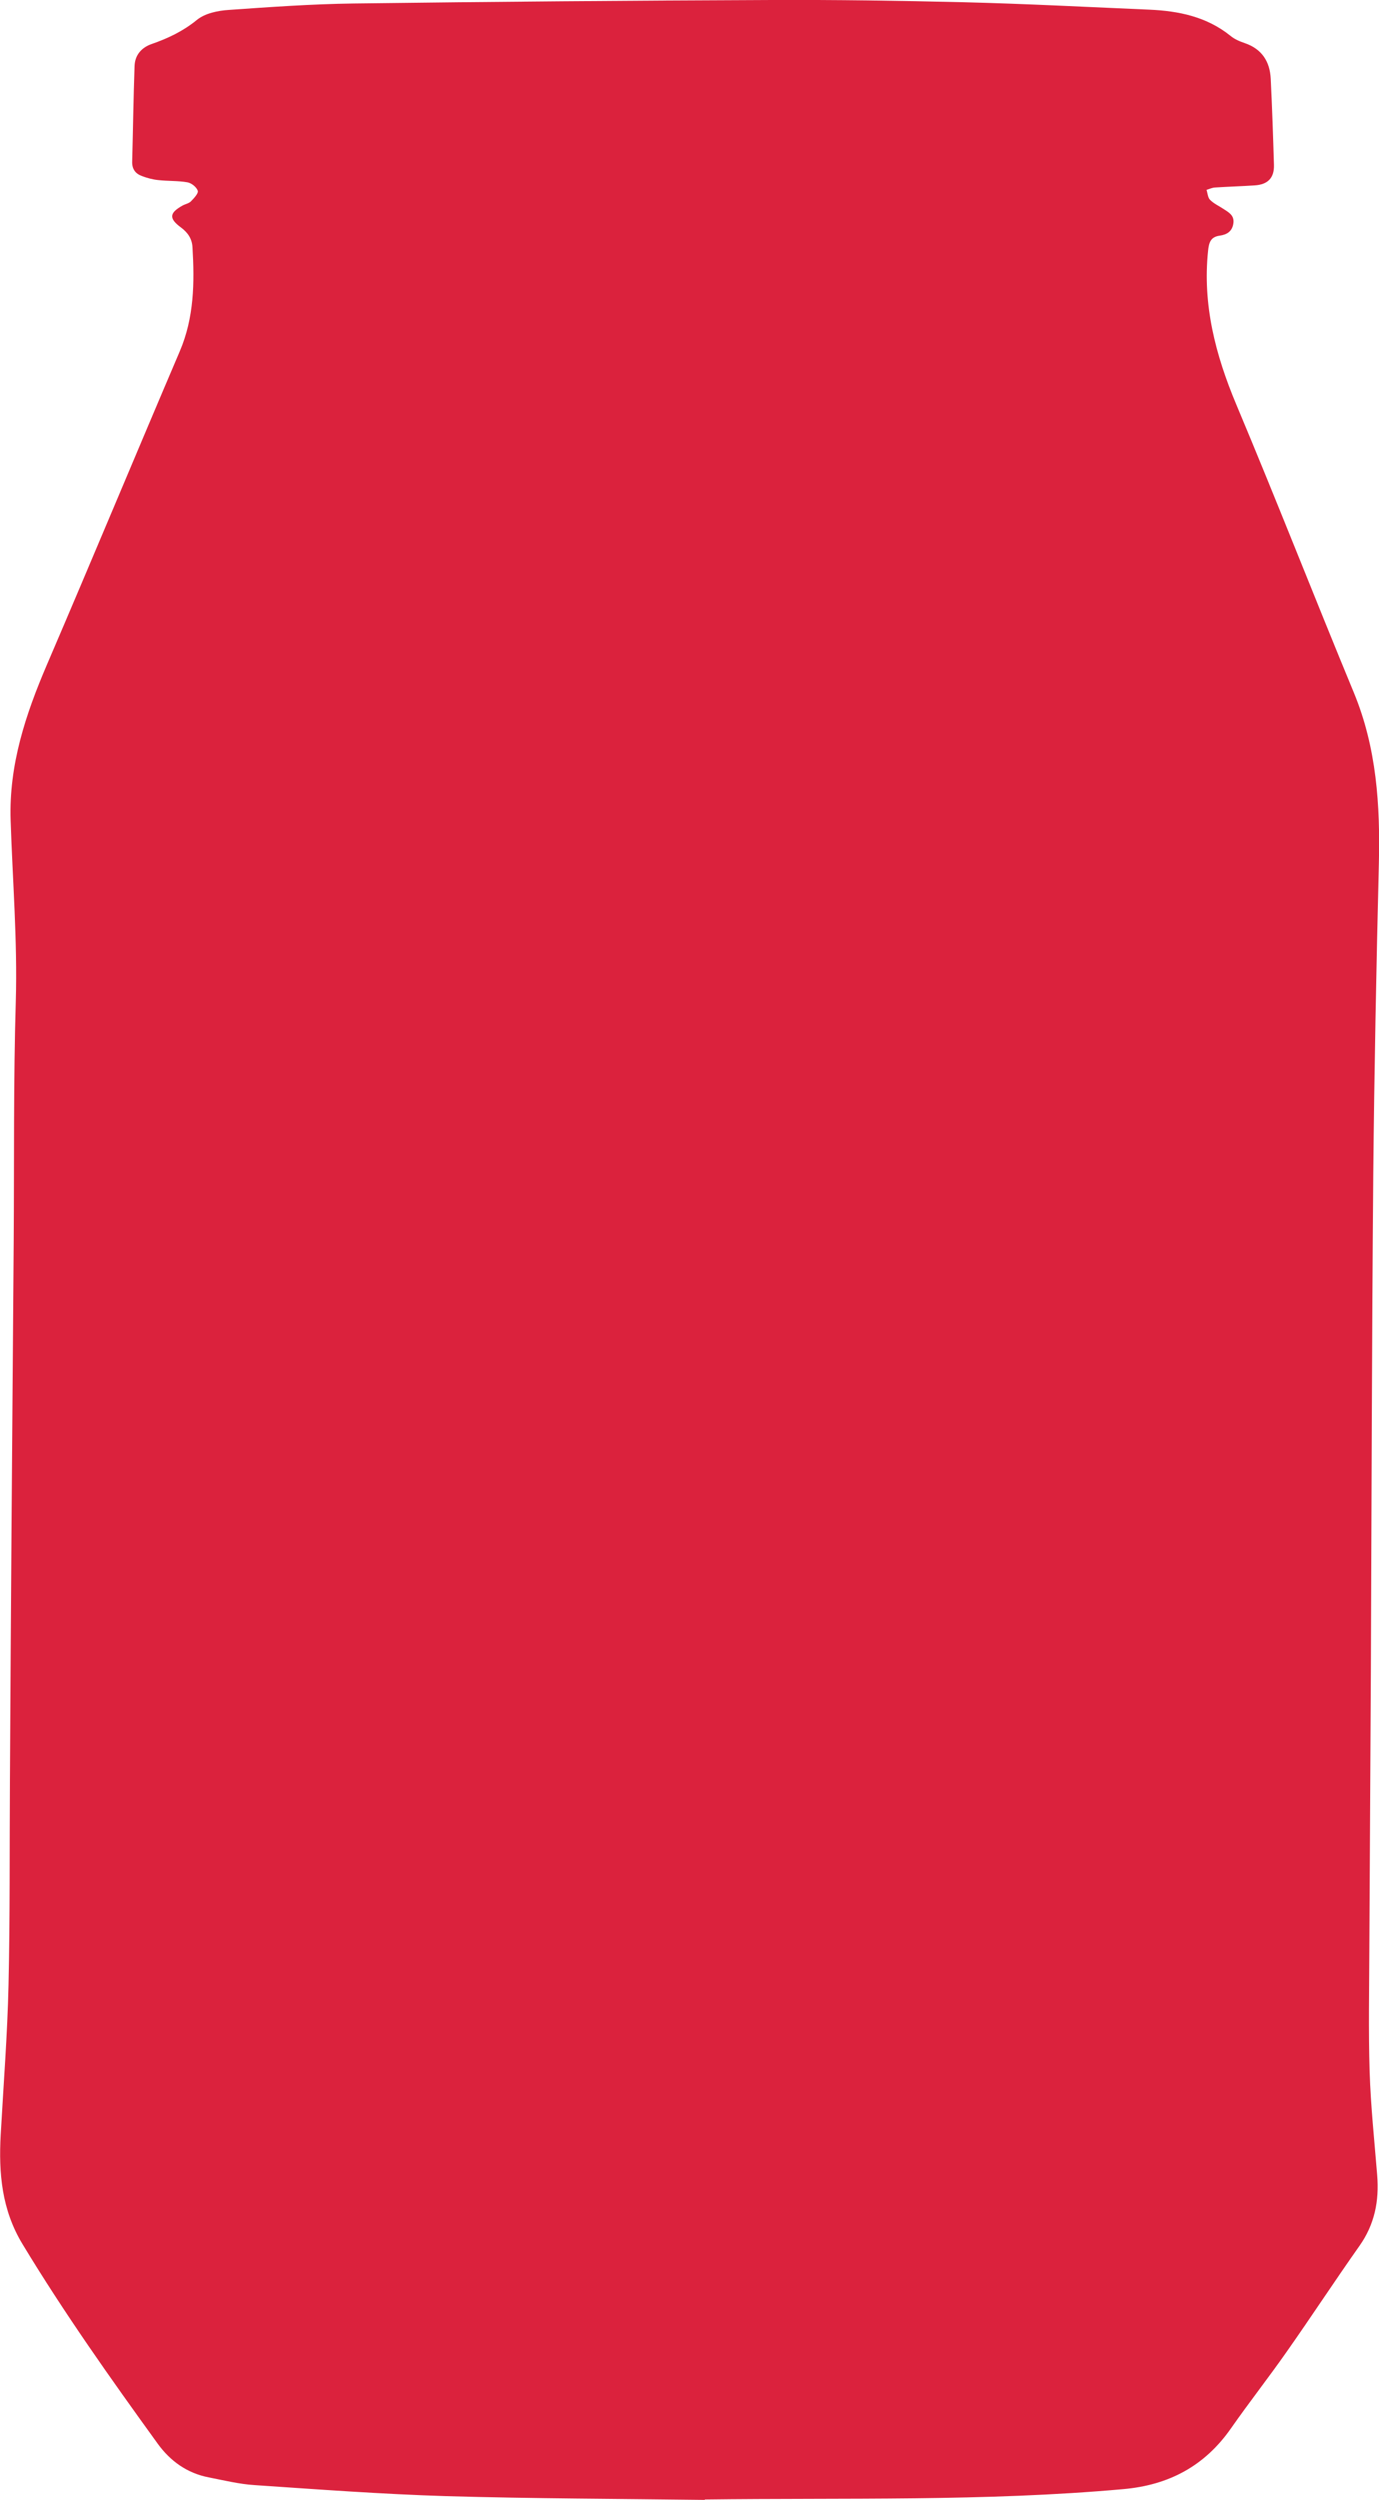 <?xml version="1.0" encoding="UTF-8"?><svg id="Mode_Isolation" xmlns="http://www.w3.org/2000/svg" viewBox="0 0 98.58 178.66"><defs><style>.cls-1{fill:#db223d;stroke-width:0px;}</style></defs><path class="cls-1" d="M50.39,178.66c-6.06-.08-12.29-.09-18.51-.27-4.57-.14-9.14-.48-13.7-.79-1.09-.07-2.18-.34-3.26-.55-1.54-.3-2.74-1.16-3.64-2.4-3.37-4.66-6.69-9.34-9.67-14.27-1.49-2.46-1.71-5.07-1.56-7.81.2-3.58.48-7.15.56-10.73.11-4.85.07-9.7.1-14.55.04-6.29.07-12.59.12-18.88.05-6.56.1-13.13.15-19.69.04-5.73-.02-11.46.15-17.19.12-4.31-.23-8.6-.37-12.9-.13-3.97,1.07-7.57,2.6-11.14,3.2-7.45,6.31-14.93,9.49-22.38,1.03-2.41,1.06-4.91.91-7.44-.03-.59-.32-1.04-.82-1.41-.88-.65-.84-1.04.11-1.57.2-.11.45-.15.6-.3.21-.22.54-.56.49-.75-.08-.26-.45-.56-.74-.61-.68-.12-1.39-.08-2.09-.16-.4-.04-.8-.15-1.17-.29-.46-.17-.71-.5-.69-1.04.06-2.28.09-4.55.17-6.83.03-.78.5-1.31,1.21-1.56,1.18-.41,2.26-.92,3.25-1.73.58-.47,1.49-.66,2.27-.71,2.97-.21,5.94-.42,8.91-.46C35.23.12,45.2.04,55.17,0c4.58-.02,9.16.05,13.74.16,4.42.11,8.83.34,13.24.53,2.1.09,4.11.5,5.81,1.87.29.24.66.4,1.02.52,1.23.42,1.8,1.32,1.86,2.55.1,2.05.17,4.1.23,6.15.03.94-.44,1.41-1.38,1.47-.94.06-1.89.09-2.83.15-.21.01-.41.11-.61.17.08.24.09.56.26.72.26.26.63.43.95.64.38.25.79.46.71,1.03-.08.58-.47.81-.97.88-.67.09-.78.51-.84,1.09-.4,3.85.53,7.43,2.01,10.96,2.88,6.85,5.58,13.77,8.42,20.63,1.62,3.93,1.88,8.02,1.78,12.2-.18,7.41-.33,14.83-.4,22.25-.1,11.73-.12,23.46-.17,35.19-.03,6.68-.08,13.36-.11,20.03-.01,2.95-.07,5.91.02,8.86.08,2.47.34,4.94.54,7.4.15,1.84-.18,3.52-1.27,5.06-1.75,2.48-3.42,5.03-5.17,7.52-1.3,1.86-2.7,3.64-4,5.5-1.88,2.7-4.44,4.07-7.71,4.36-9.9.89-19.83.61-29.92.74Z"/></svg>